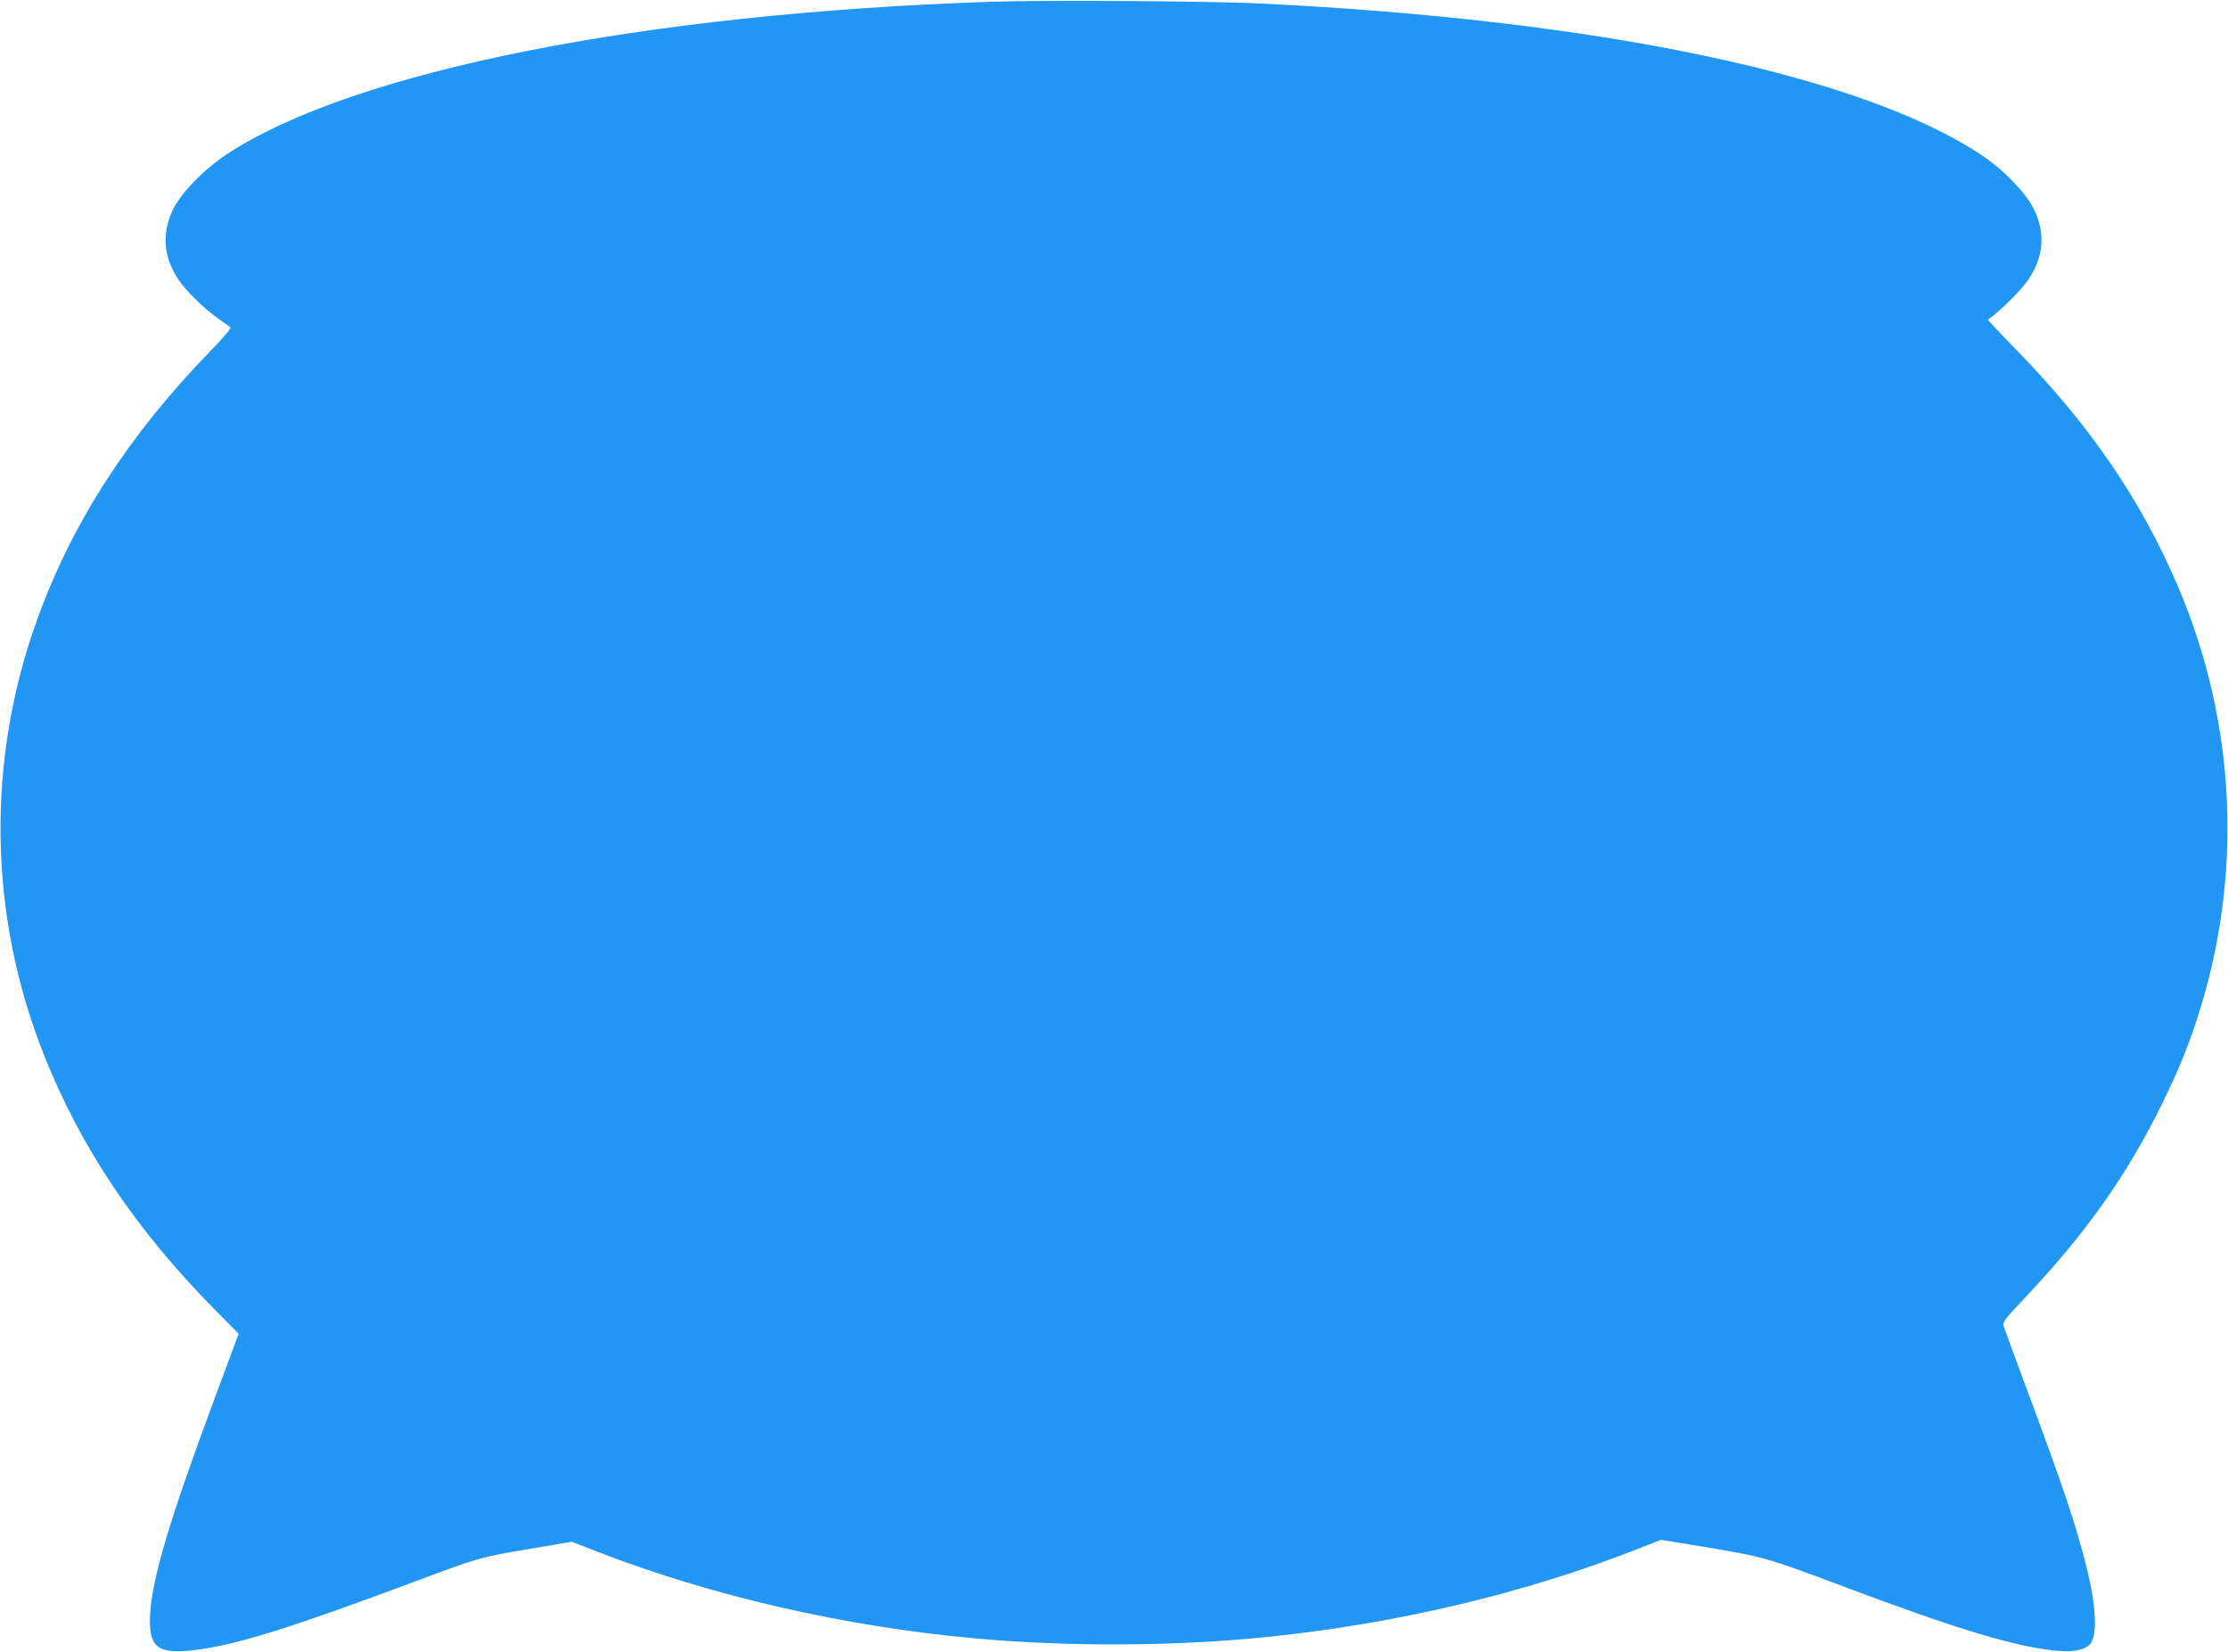 <?xml version="1.0" standalone="no"?>
<!DOCTYPE svg PUBLIC "-//W3C//DTD SVG 20010904//EN"
 "http://www.w3.org/TR/2001/REC-SVG-20010904/DTD/svg10.dtd">
<svg version="1.0" xmlns="http://www.w3.org/2000/svg"
 width="1280pt" height="949pt" viewBox="0 0 1280 949"
 preserveAspectRatio="xMidYMid meet">
<g transform="translate(0,949) scale(0.1,-0.1)"
fill="#2196f3" stroke="none">
<path d="M5700 9480 c-2001 -66 -3668 -398 -4395 -875 -131 -86 -262 -220
-310 -317 -67 -137 -57 -272 29 -403 43 -65 145 -165 226 -223 36 -25 69 -49
74 -53 5 -5 -48 -68 -120 -141 -466 -481 -789 -981 -989 -1534 -295 -813 -282
-1701 37 -2504 211 -533 527 -1004 981 -1464 l138 -140 -140 -377 c-252 -678
-355 -1020 -368 -1225 -12 -200 37 -242 258 -215 237 29 547 126 1264 394 366
137 373 139 657 187 l243 41 144 -56 c653 -254 1419 -431 2171 -499 540 -50
1169 -46 1700 10 730 76 1456 249 2089 496 l153 60 222 -36 c377 -63 372 -62
835 -235 656 -247 994 -348 1227 -367 84 -7 143 4 176 33 50 44 44 215 -17
457 -61 242 -137 468 -353 1046 -60 162 -114 309 -119 325 -9 29 -5 35 118
165 355 376 589 708 789 1115 96 197 142 307 202 490 266 813 228 1695 -109
2484 -212 498 -507 929 -932 1364 -90 92 -162 169 -160 170 75 54 193 171 234
233 87 131 97 265 30 402 -48 97 -178 231 -310 317 -695 457 -2197 771 -4135
865 -279 14 -1239 20 -1540 10z"/>
</g>
</svg>
